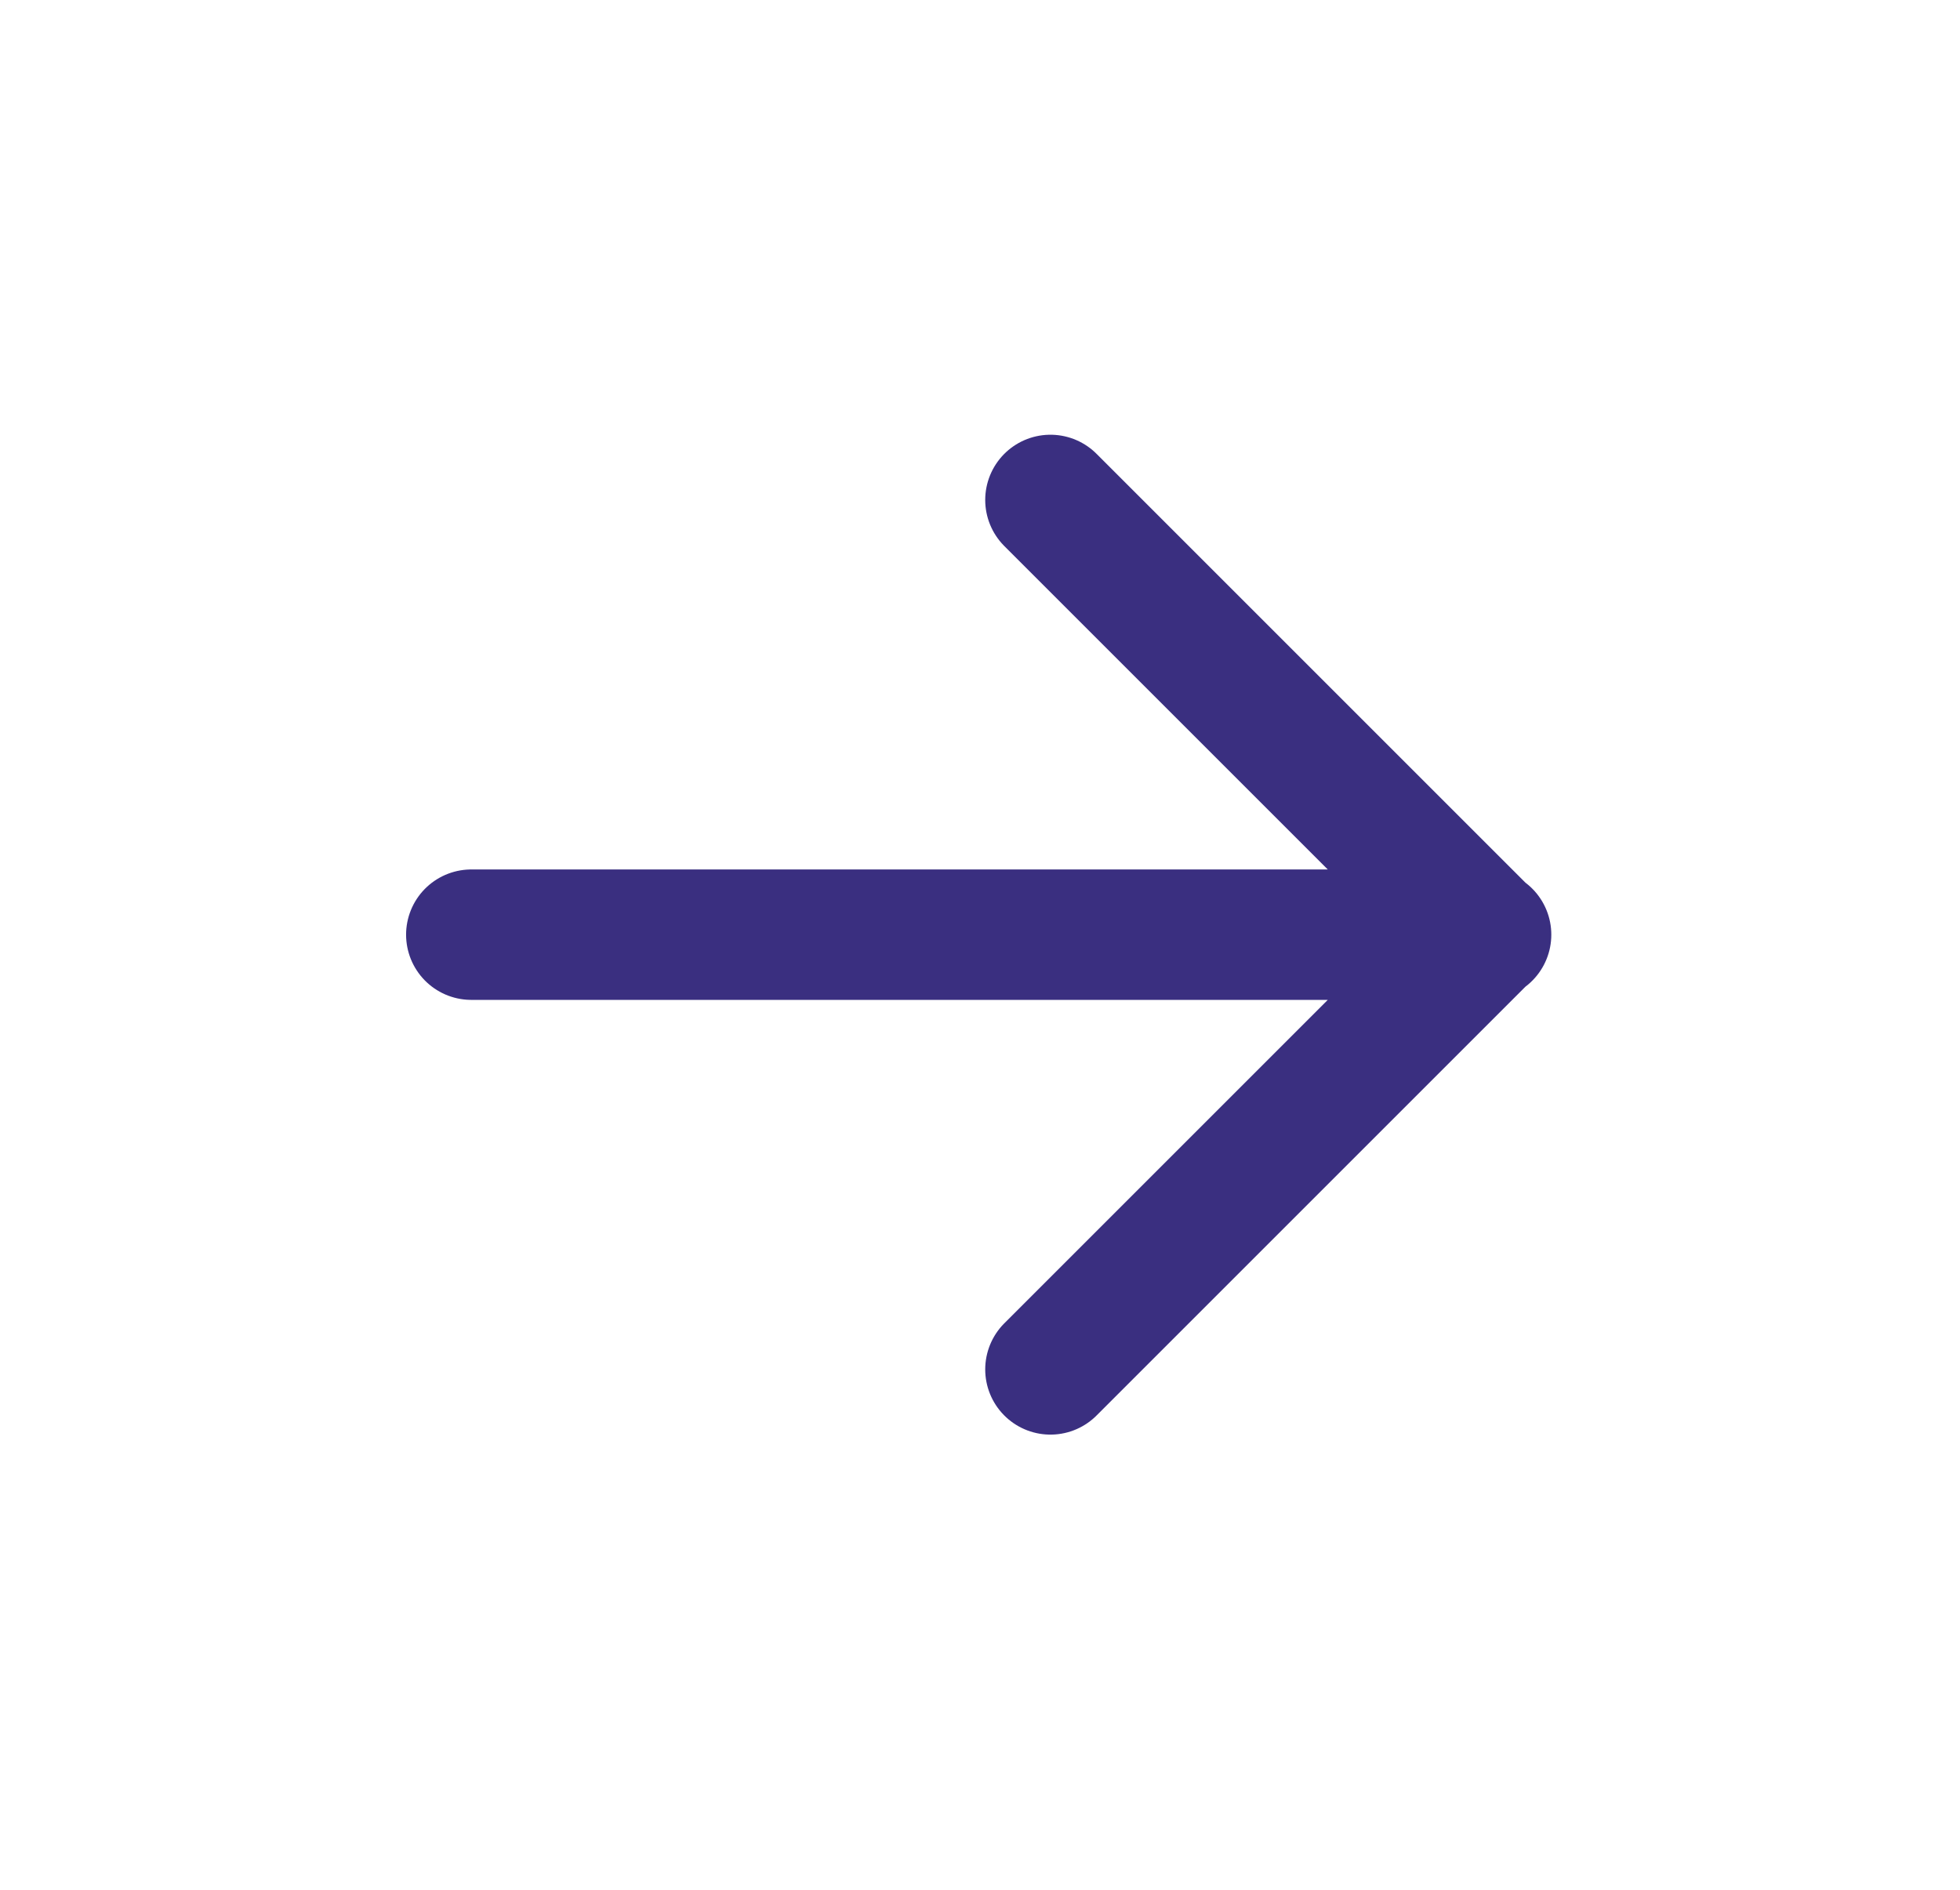 <?xml version="1.0" encoding="UTF-8"?>
<svg id="Layer_1" data-name="Layer 1" xmlns="http://www.w3.org/2000/svg" width="22.54" height="21.74" viewBox="0 0 22.54 21.74">
  <defs>
    <style>
      .cls-1 {
        opacity: 0;
      }

      .cls-1, .cls-2 {
        fill: none;
        stroke: #3a2f80;
        stroke-linecap: round;
        stroke-linejoin: round;
        stroke-width: 1.5px;
      }
    </style>
  </defs>
  <path class="cls-2" d="M5.42,10.75h11.67M17.08,10.75l-5-5M17.08,10.75l-5,5"/>
  <rect class="cls-1" x=".75" y=".75" width="21.04" height="20.24"/>
</svg>